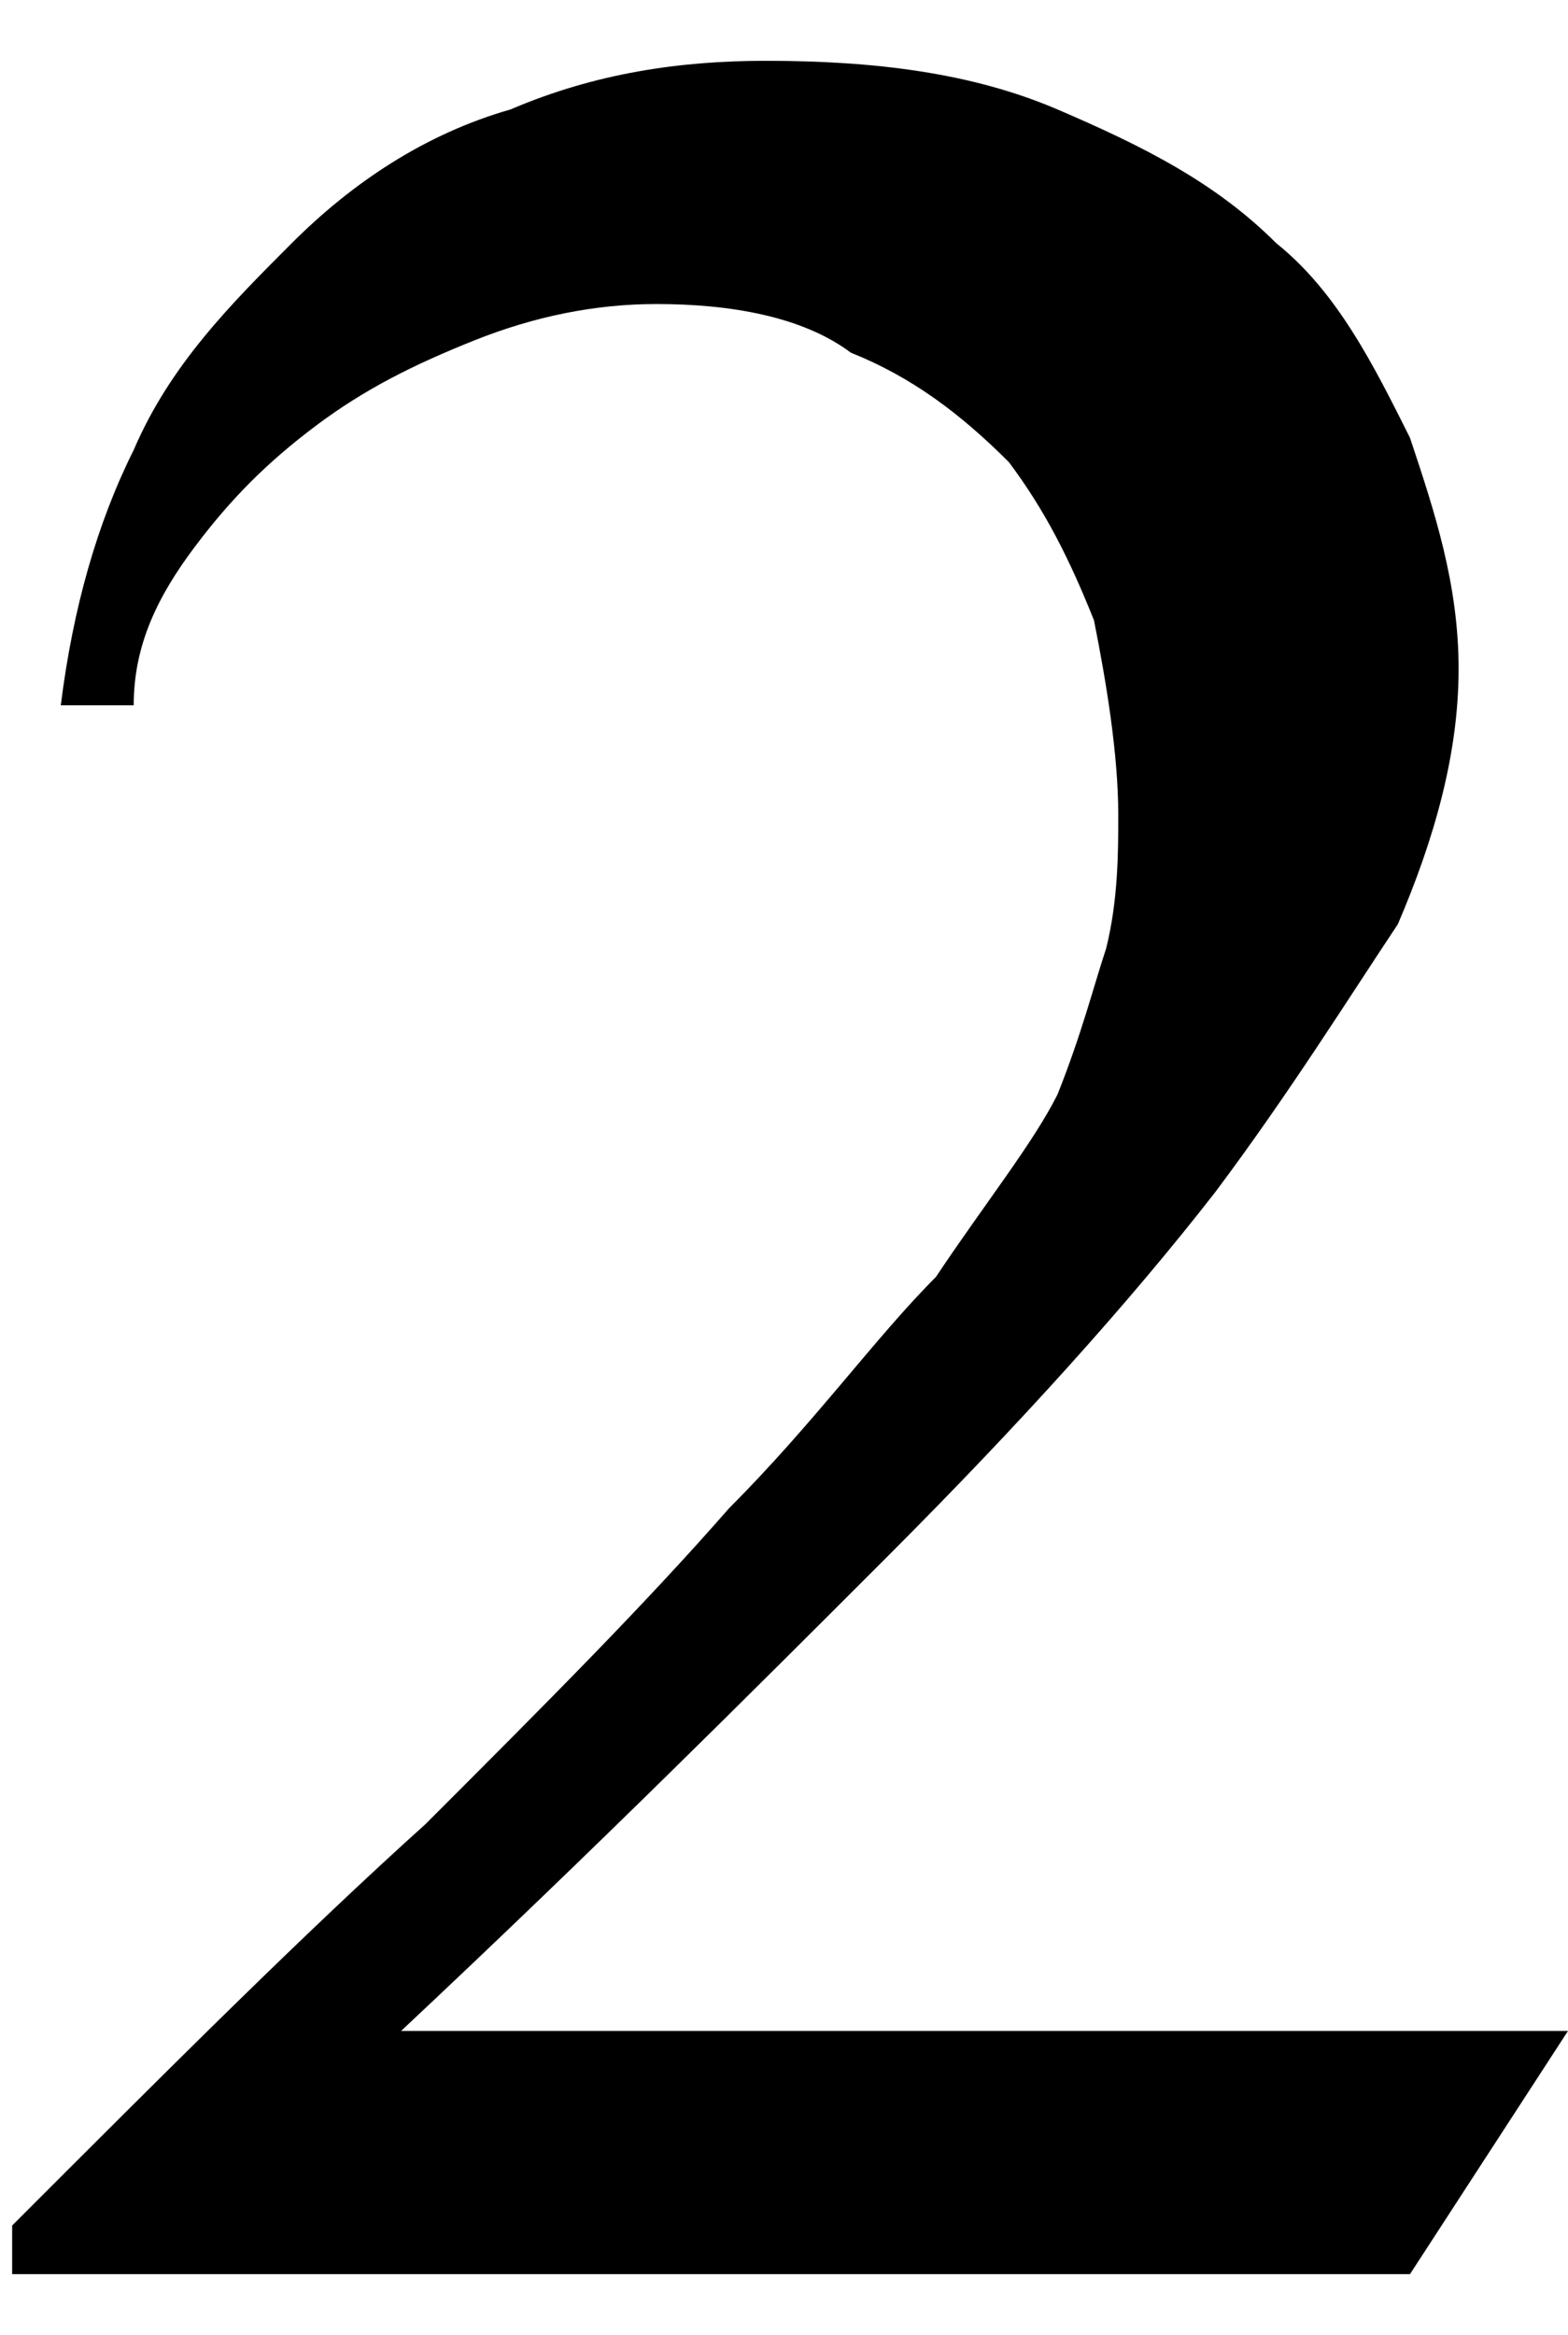<?xml version="1.0" encoding="utf-8"?>
<!-- Generator: Adobe Illustrator 28.1.0, SVG Export Plug-In . SVG Version: 6.00 Build 0)  -->
<svg version="1.1" id="レイヤー_1" xmlns="http://www.w3.org/2000/svg" xmlns:xlink="http://www.w3.org/1999/xlink" x="0px"
	 y="0px" viewBox="0 0 12.9 19.2" style="enable-background:new 0 0 12.9 19.2;" xml:space="preserve">
<g>
	<path d="M0.1,18.8v-0.5C1.4,17,2.5,15.9,3.5,15c1-1,1.8-1.8,2.5-2.6c0.7-0.7,1.2-1.4,1.7-1.9c0.4-0.6,0.8-1.1,1-1.5
		C8.9,8.5,9,8.1,9.1,7.8C9.2,7.4,9.2,7,9.2,6.7c0-0.5-0.1-1.1-0.2-1.6C8.8,4.6,8.6,4.2,8.3,3.8C7.9,3.4,7.5,3.1,7,2.9
		C6.6,2.6,6,2.5,5.4,2.5c-0.5,0-1,0.1-1.5,0.3C3.4,3,3,3.2,2.6,3.5c-0.4,0.3-0.7,0.6-1,1C1.3,4.9,1.1,5.3,1.1,5.8H0.5
		C0.6,5,0.8,4.3,1.1,3.7C1.4,3,1.9,2.5,2.4,2c0.5-0.5,1.1-0.9,1.8-1.1c0.7-0.3,1.4-0.4,2.1-0.4c0.9,0,1.7,0.1,2.4,0.4
		c0.7,0.3,1.3,0.6,1.8,1.1c0.5,0.4,0.8,1,1.1,1.6c0.2,0.6,0.4,1.2,0.4,1.9c0,0.7-0.2,1.4-0.5,2.1C11.1,8.2,10.6,9,10,9.8
		c-0.7,0.9-1.6,1.9-2.7,3c-1.1,1.1-2.4,2.4-4,3.9h9.6l-1.3,2H0.1z"/>
</g>
</svg>
